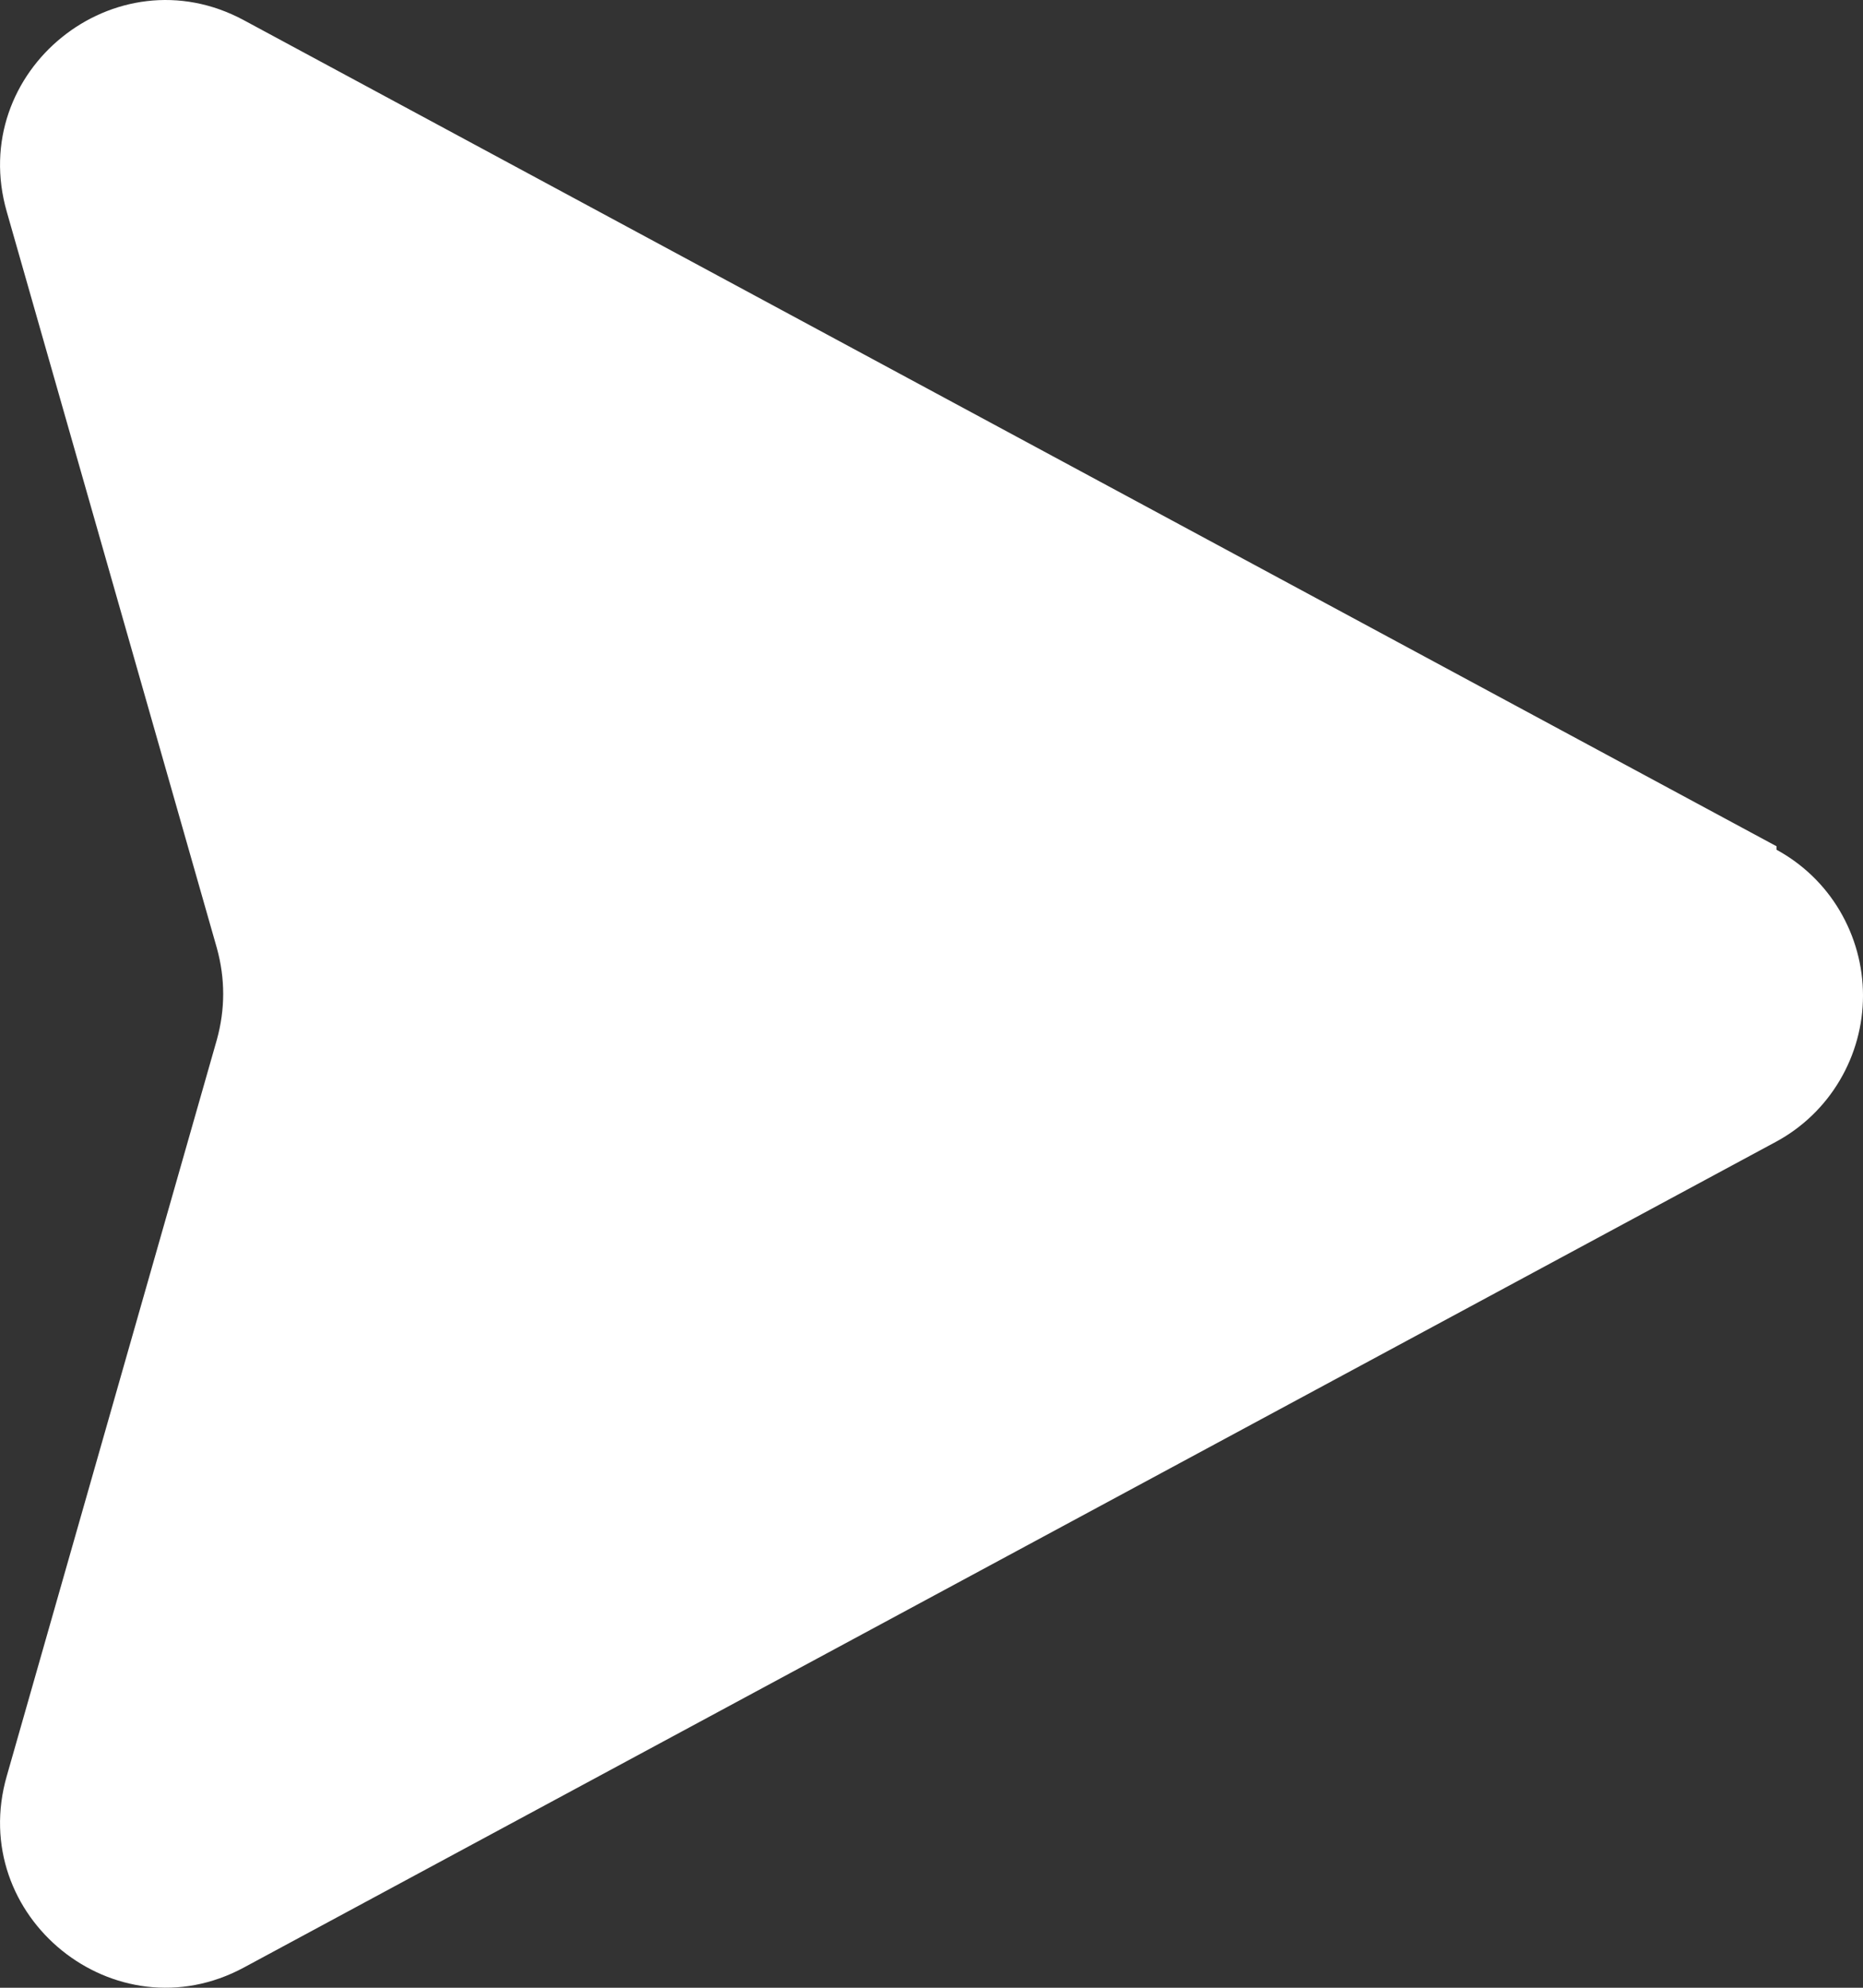 <svg width="15" height="16" viewBox="0 0 15 16" fill="none" xmlns="http://www.w3.org/2000/svg">
<rect x="0" y="0" width="15" height="16" fill="#333333" stroke="none"/>
<path d="M14.304 6.812L1.964 0.163C0.928 -0.396 -0.272 0.573 0.055 1.706L1.746 7.631C1.814 7.877 1.814 8.123 1.746 8.369L0.055 14.294C-0.272 15.427 0.928 16.396 1.964 15.837L14.304 9.188C14.515 9.073 14.691 8.903 14.813 8.696C14.935 8.49 15 8.254 15 8.014C15 7.773 14.935 7.538 14.813 7.331C14.691 7.124 14.515 6.955 14.304 6.84V6.812Z" fill="white"/>
</svg>
